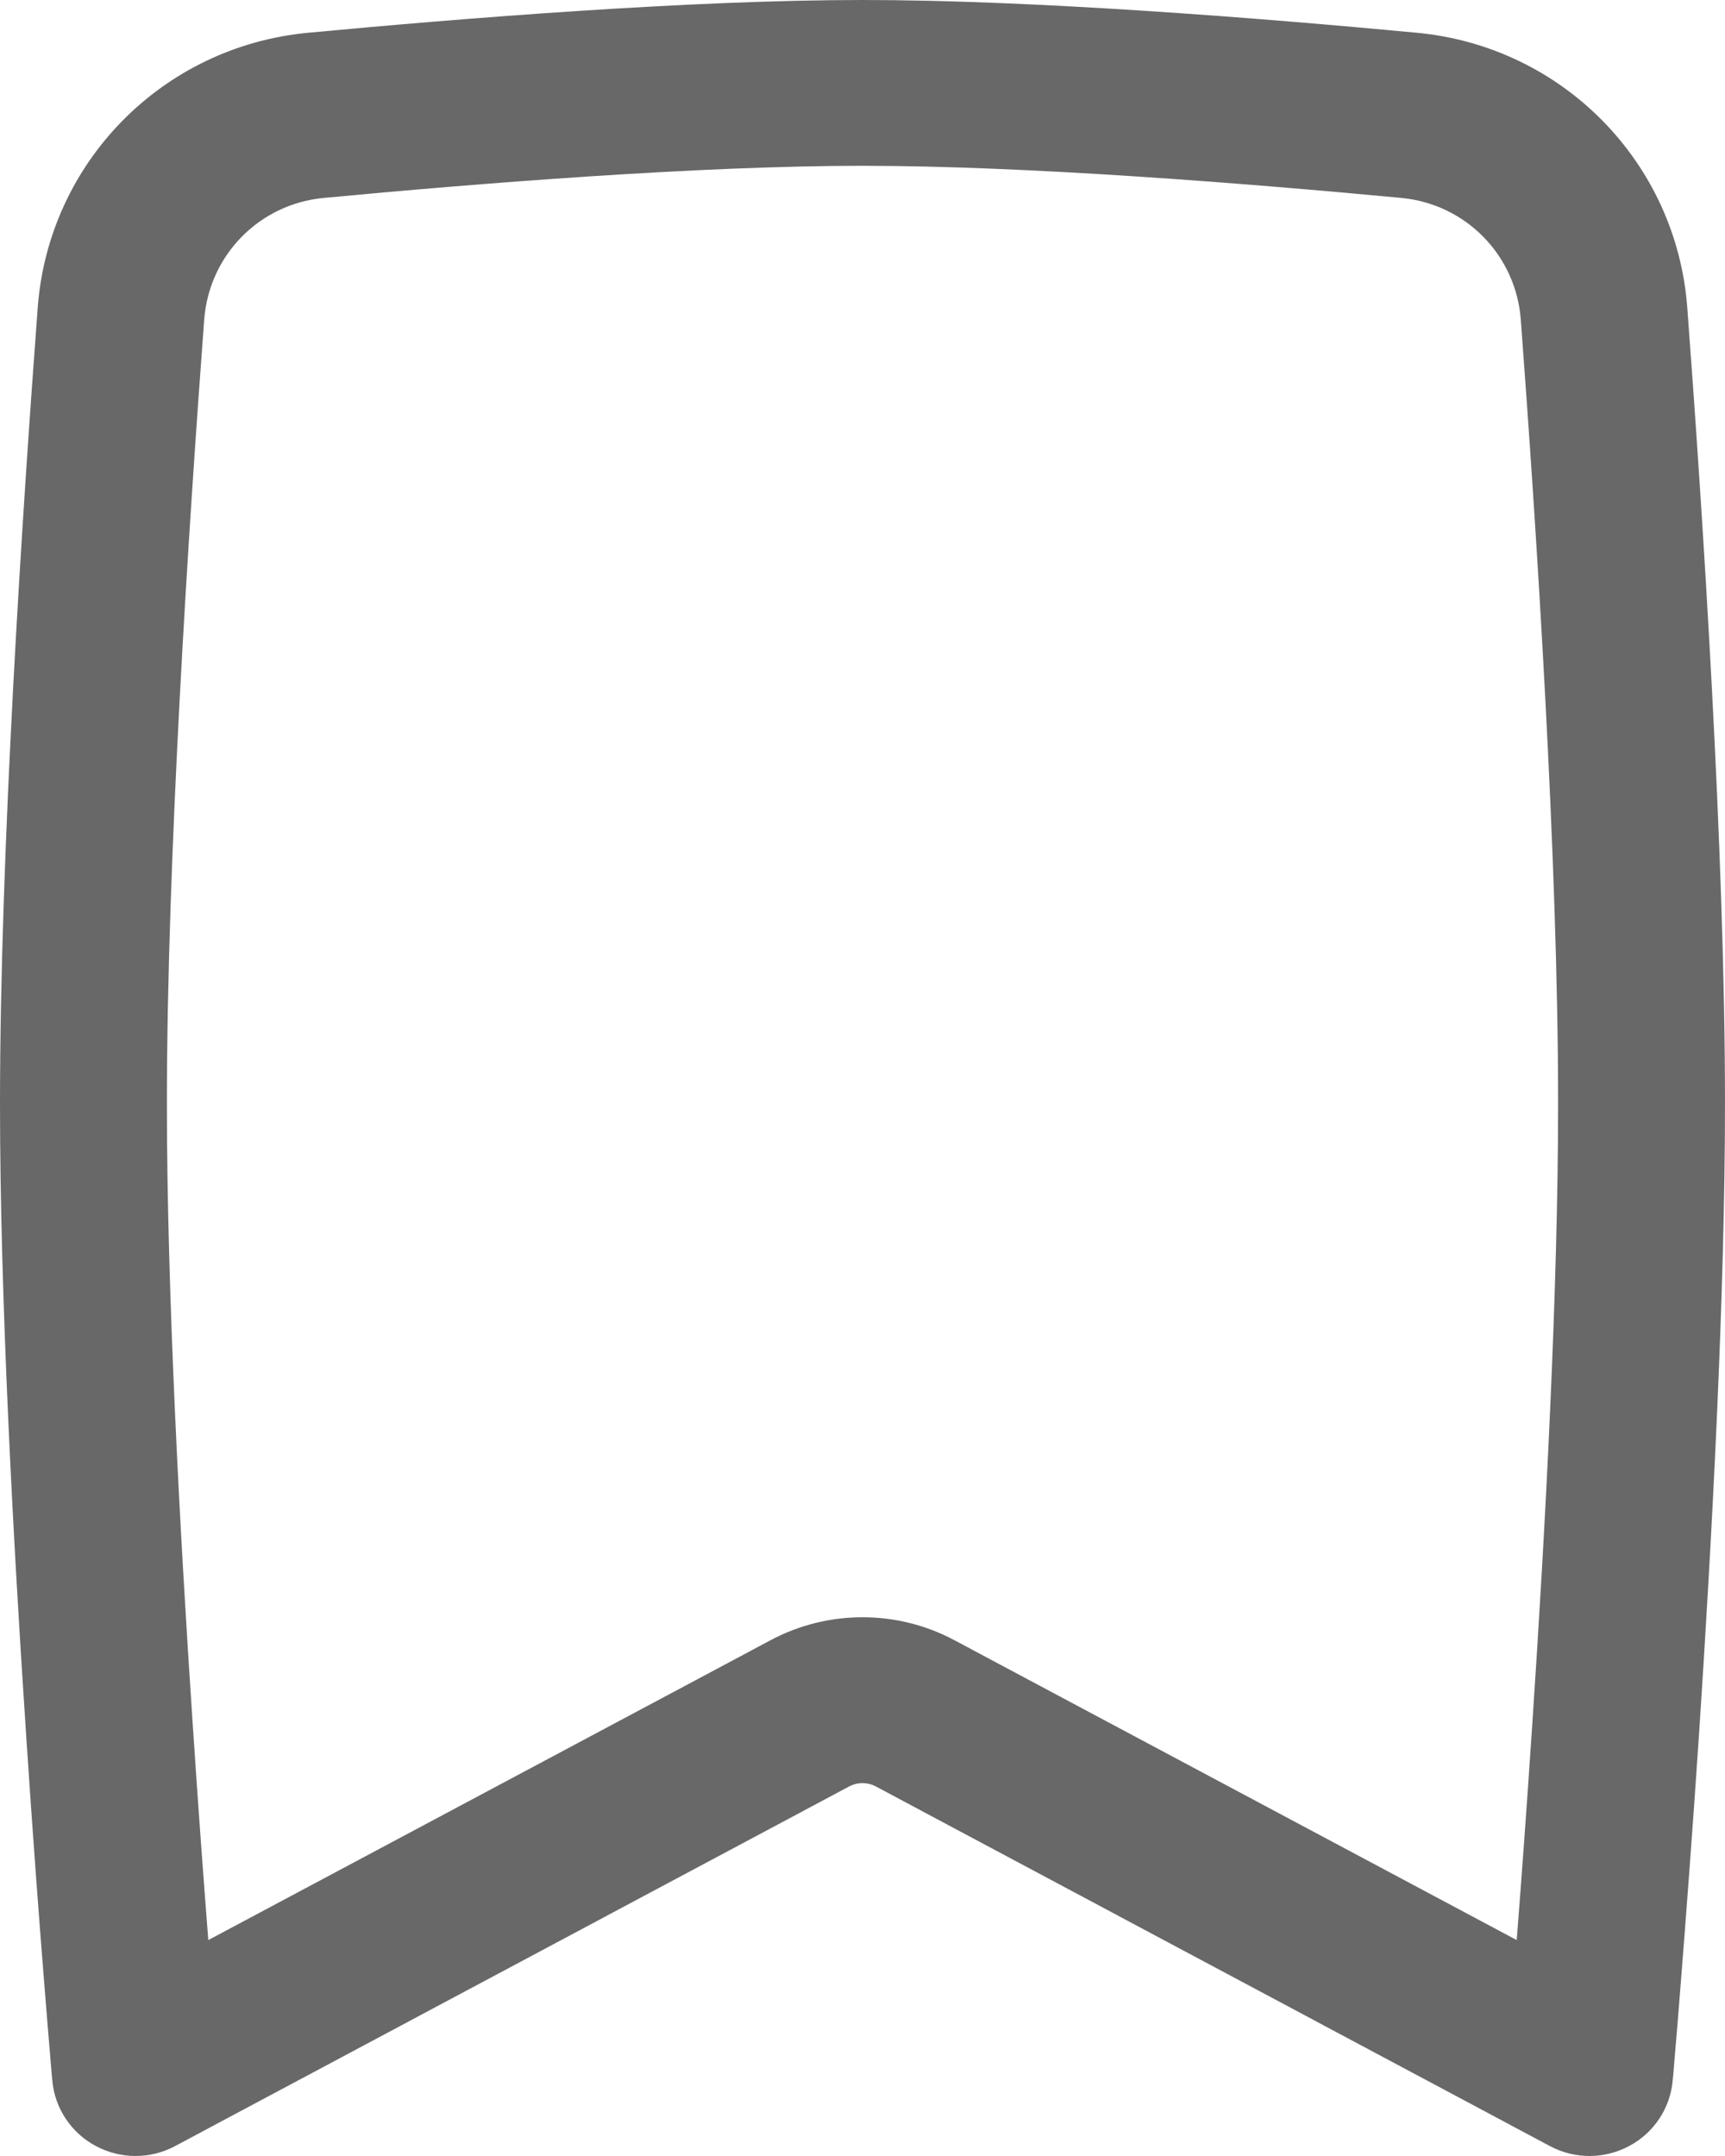 <svg width="16" height="20" viewBox="0 0 16 20" fill="none" xmlns="http://www.w3.org/2000/svg">
<path fill-rule="evenodd" clip-rule="evenodd" d="M2.857 0.304C4.292 0.169 6.398 0 8 0C9.602 0 11.708 0.169 13.143 0.304C14.498 0.432 15.549 1.51 15.65 2.852C15.792 4.749 16 7.908 16 10.237C16 12.022 15.878 14.291 15.758 16.104C15.697 17.012 15.636 17.81 15.591 18.381C15.569 18.666 15.55 18.895 15.536 19.053L15.521 19.234L15.515 19.297L15.515 19.298C15.515 19.298 15.515 19.298 14.744 19.231L15.515 19.298C15.493 19.555 15.341 19.785 15.112 19.907C14.883 20.03 14.607 20.031 14.378 19.909L8.122 16.571C8.046 16.531 7.954 16.531 7.878 16.571L1.622 19.909C1.393 20.031 1.117 20.03 0.888 19.907C0.659 19.785 0.507 19.555 0.485 19.298L1.256 19.231C0.485 19.298 0.485 19.298 0.485 19.298L0.479 19.234L0.464 19.053C0.45 18.895 0.432 18.666 0.409 18.381C0.363 17.81 0.303 17.012 0.243 16.104C0.122 14.291 0 12.022 0 10.237C0 7.908 0.208 4.749 0.35 2.852C0.451 1.51 1.502 0.432 2.857 0.304ZM1.932 17.997L7.146 15.216C7.679 14.931 8.321 14.931 8.854 15.216L14.068 17.997C14.11 17.46 14.161 16.771 14.212 16.002C14.333 14.196 14.452 11.969 14.452 10.237C14.452 7.971 14.248 4.863 14.106 2.966C14.061 2.366 13.594 1.892 12.997 1.836C11.565 1.701 9.522 1.538 8 1.538C6.478 1.538 4.435 1.701 3.003 1.836C2.406 1.892 1.939 2.366 1.894 2.966C1.752 4.863 1.548 7.971 1.548 10.237C1.548 11.969 1.667 14.196 1.788 16.002C1.839 16.771 1.89 17.46 1.932 17.997Z" fill="#686868"/>
</svg>

